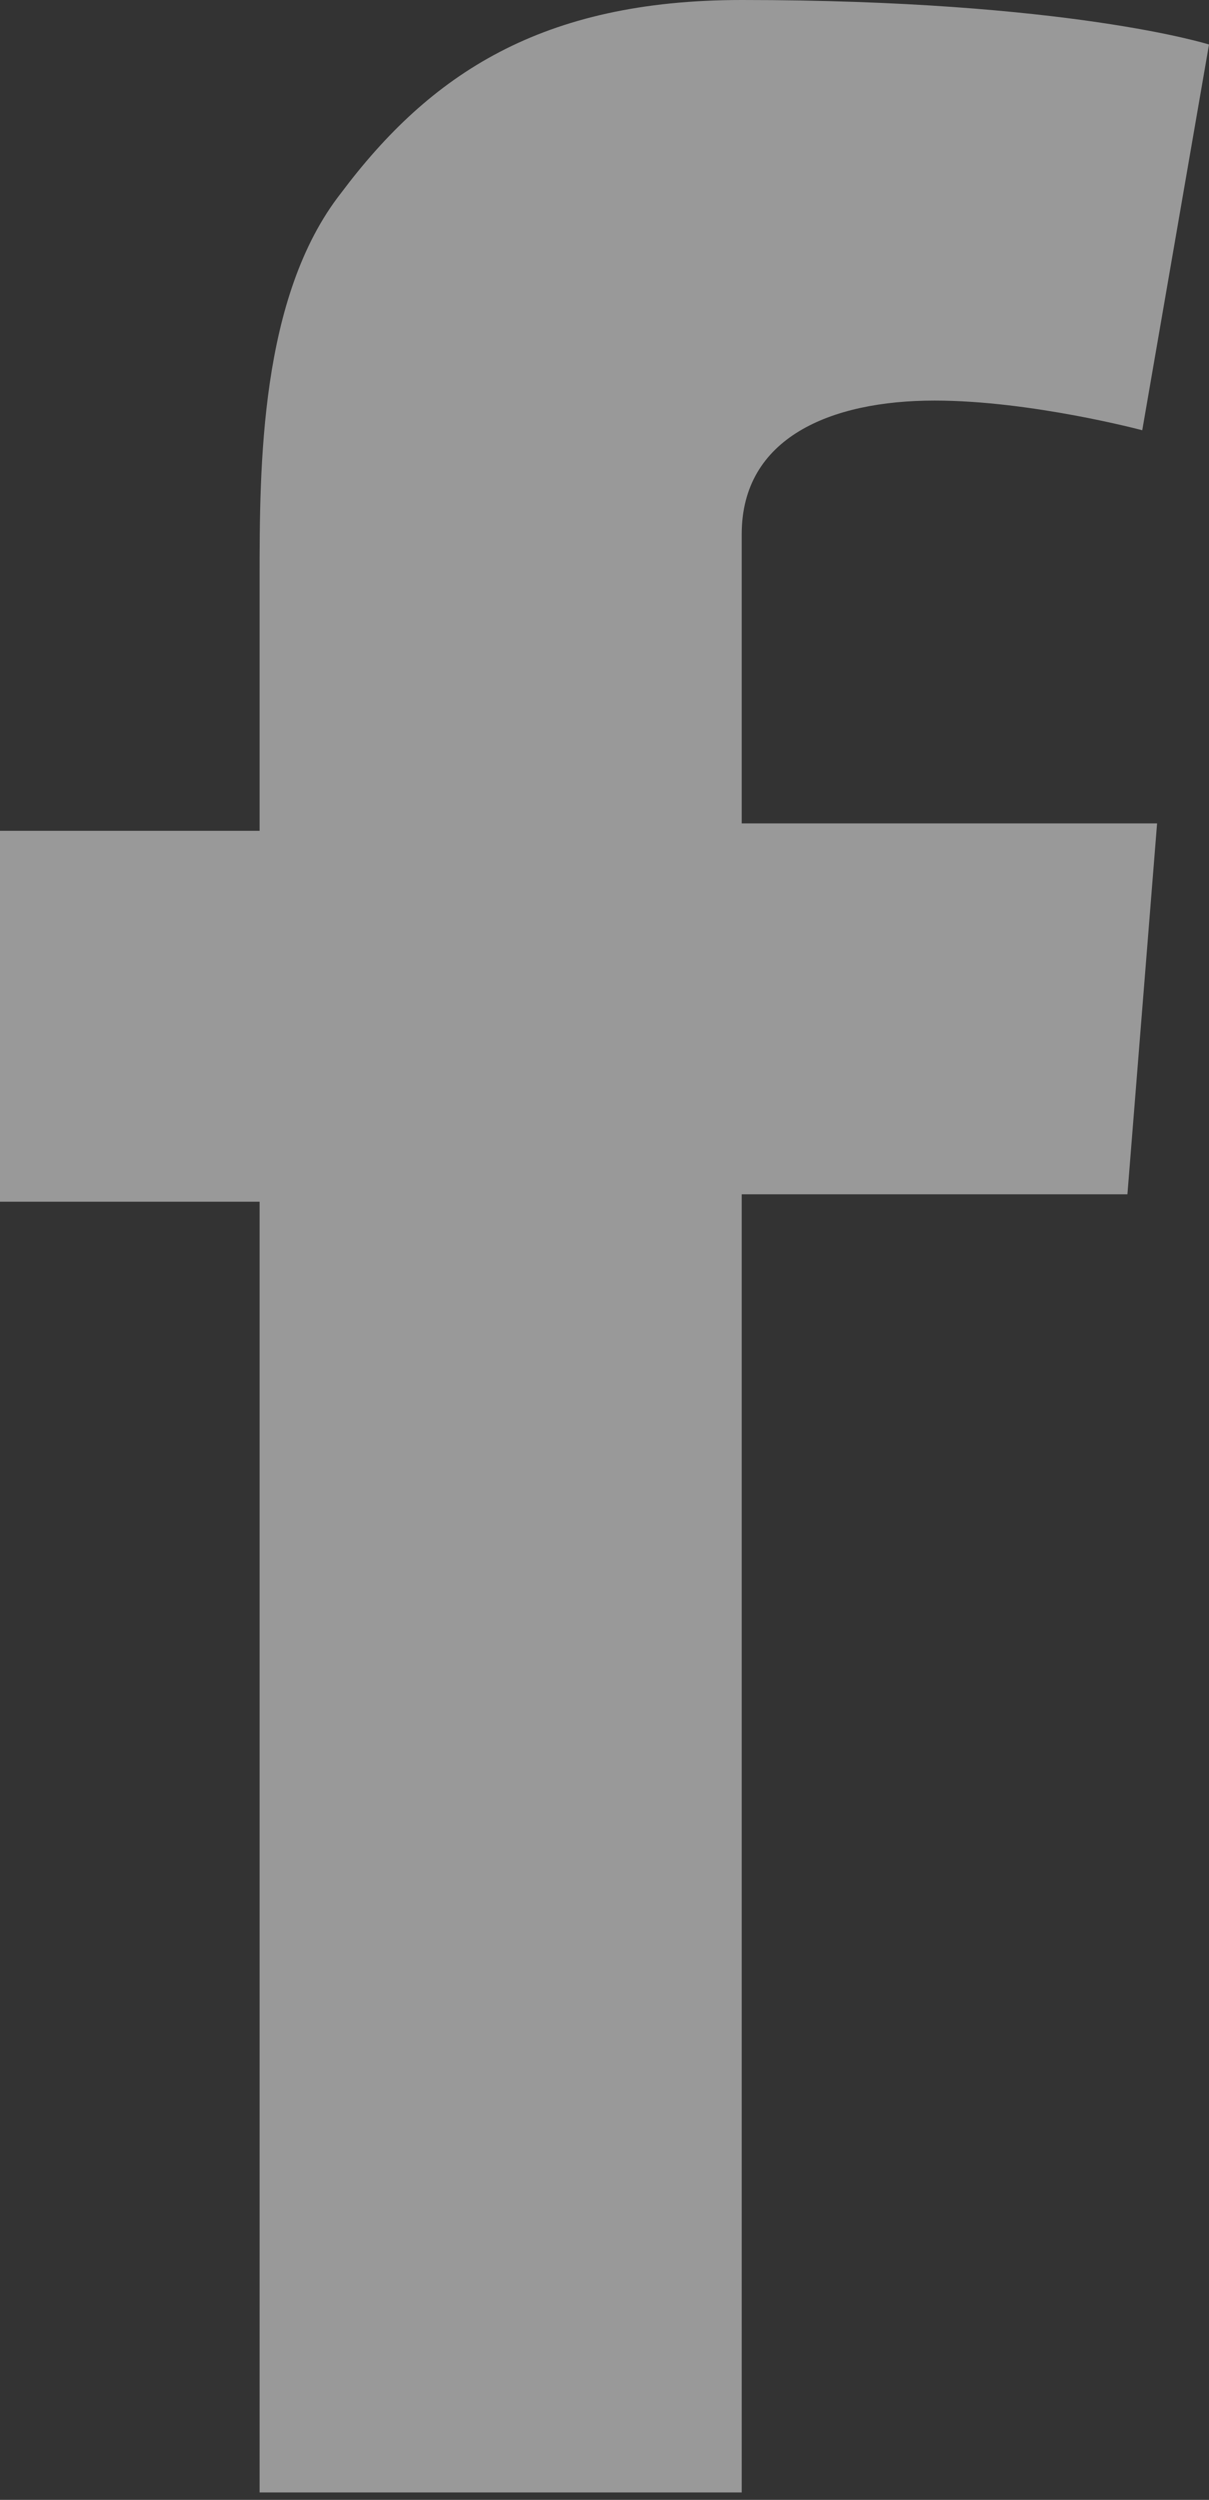 <?xml version="1.0" encoding="utf-8"?>
<!-- Generator: Adobe Illustrator 23.0.1, SVG Export Plug-In . SVG Version: 6.00 Build 0)  -->
<svg version="1.1" id="Layer_1" xmlns="http://www.w3.org/2000/svg" xmlns:xlink="http://www.w3.org/1999/xlink" x="0px" y="0px"
	 width="16.3px" height="33.7px" viewBox="0 0 16.3 33.7" style="enable-background:new 0 0 16.3 33.7;" xml:space="preserve">
<rect x="0" y="0" width="16.3" height="33.7" fill="#333333" stroke="none"/>
<style type="text/css">
	.st0{fill:#E6E6E6;}
	.st1{fill:#FFFFFF;}
	.st2{fill:#999999;}
	.st3{fill:#CCCCCC;}
</style>
<circle class="st0" cx="503.1" cy="16.9" r="31.5"/>
<circle class="st0" cx="-89.9" cy="16.9" r="31.5"/>
<circle class="st0" cx="108.1" cy="16.9" r="31.5"/>
<circle class="st0" cx="205.1" cy="17.9" r="31.5"/>
<circle class="st0" cx="306.1" cy="17.9" r="31.5"/>
<circle class="st0" cx="603.1" cy="16.9" r="31.5"/>
<circle class="st0" cx="701.1" cy="16.9" r="31.5"/>
<g id="Twitter__x28_alt_x29__1_">
	<path class="st1" d="M-72,15.8c2.6-0.2,4.3-1.4,5-3c-0.9,0.6-3.8,1.2-5.4,0.6c-0.1-0.4-0.2-0.7-0.2-1.1c-1.2-4.5-5.4-8.1-9.8-7.6
		c0.4-0.1,0.7-0.3,1.1-0.4c0.5-0.2,3.3-0.6,2.9-1.6c-0.4-0.9-3.8,0.7-4.5,0.9c0.9-0.3,2.3-0.9,2.4-1.9c-1.3,0.2-2.6,0.8-3.6,1.7
		c0.4-0.4,0.6-0.9,0.7-1.4c-3.5,2.2-5.6,6.8-7.2,11.1c-1.3-1.3-2.5-2.3-3.5-2.8c-2.9-1.6-6.4-3.2-11.8-5.2c-0.2,1.8,0.9,4.2,3.9,5.8
		c-0.7-0.1-1.9,0.1-2.8,0.3c0.4,2.1,1.7,3.8,5.2,4.6c-1.6,0.1-2.4,0.5-3.2,1.2c0.7,1.4,2.5,3.1,5.7,2.8c-3.5,1.5-1.4,4.3,1.4,3.9
		c-4.9,5.1-12.6,4.7-17.1,0.5c11.6,15.8,36.8,9.4,40.6-5.9c2.8,0,4.5-1,5.5-2.1C-68.4,16.6-70.8,16.3-72,15.8z"/>
</g>
<g id="LinkedIn__x28_alt_x29__1_">
	<path class="st1" d="M594.1,32.6H587V11.4h7.1V32.6z M590.5,8.5L590.5,8.5c-2.4,0-4-1.6-4-3.7c0-2.1,1.6-3.7,4-3.7
		c2.4,0,3.9,1.6,4,3.7C594.6,6.8,593,8.5,590.5,8.5z M619.7,32.6h-7.1V21.3c0-2.9-1-4.8-3.6-4.8c-2,0-3.1,1.3-3.6,2.6
		c-0.2,0.5-0.2,1.1-0.2,1.7v11.9H598c0,0,0.1-19.3,0-21.3h7.1v3c0.9-1.5,2.6-3.5,6.4-3.5c4.7,0,8.2,3,8.2,9.6V32.6z M605.1,14.5
		C605.1,14.4,605.1,14.4,605.1,14.5L605.1,14.5L605.1,14.5z"/>
</g>
<g id="YouTube_1_">
	<path class="st2" d="M414.3,24.2h-1.7l0-1c0-0.4,0.4-0.8,0.8-0.8h0.1c0.5,0,0.8,0.4,0.8,0.8L414.3,24.2z M407.8,22.1
		c-0.4,0-0.8,0.3-0.8,0.7v4.9c0,0.4,0.4,0.7,0.8,0.7c0.4,0,0.8-0.3,0.8-0.7v-4.9C408.6,22.4,408.2,22.1,407.8,22.1z M418.4,19.3v9.4
		c0,2.3-2,4.1-4.3,4.1h-17.8c-2.4,0-4.3-1.8-4.3-4.1v-9.4c0-2.2,1.9-4.1,4.3-4.1h17.8C416.4,15.2,418.4,17.1,418.4,19.3z
		 M397.4,29.7l0-9.9h2.2v-1.5l-5.9,0v1.4l1.8,0v9.9H397.4z M404,21.3h-1.8v5.3c0,0.8,0,1.1,0,1.3c-0.1,0.4-0.8,0.8-1.1,0
		c0-0.1,0-0.6,0-1.3l0-5.3h-1.8l0,5.2c0,0.8,0,1.4,0,1.7c0,0.5,0,1,0.5,1.4c0.8,0.6,2.4-0.1,2.8-0.9l0,1.1l1.5,0V21.3z M409.9,27.3
		l0-4.4c0-1.7-1.3-2.7-3-1.3l0-3.3l-1.8,0l0,11.3l1.5,0l0.1-0.7C408.7,30.7,409.9,29.5,409.9,27.3z M415.7,26.7l-1.4,0
		c0,0.1,0,0.1,0,0.2v0.8c0,0.4-0.3,0.7-0.8,0.7h-0.3c-0.4,0-0.8-0.3-0.8-0.7v-0.1v-0.8v-1.1h3.2v-1.2c0-0.9,0-1.7-0.1-2.2
		c-0.2-1.6-2.4-1.8-3.5-1c-0.3,0.3-0.6,0.6-0.8,1c-0.2,0.5-0.2,1.1-0.2,1.9v2.6C411,31.1,416.3,30.5,415.7,26.7z M408.6,12.5
		c0.1,0.2,0.2,0.4,0.4,0.6c0.2,0.1,0.5,0.2,0.8,0.2c0.3,0,0.5-0.1,0.7-0.2c0.2-0.1,0.4-0.4,0.5-0.7l0,0.7h2.1V4.4h-1.6v6.8
		c0,0.4-0.3,0.7-0.7,0.7c-0.4,0-0.7-0.3-0.7-0.7V4.4h-1.7v5.9c0,0.8,0,1.3,0,1.5C408.5,12.1,408.5,12.3,408.6,12.5z M402.4,7.6
		c0-0.8,0.1-1.5,0.2-2c0.1-0.5,0.4-0.8,0.8-1.1c0.4-0.3,0.8-0.4,1.4-0.4c0.5,0,0.9,0.1,1.2,0.3c0.3,0.2,0.6,0.4,0.8,0.7
		c0.2,0.3,0.3,0.6,0.4,0.9c0.1,0.3,0.1,0.8,0.1,1.4v2.2c0,0.8,0,1.4-0.1,1.8c-0.1,0.4-0.2,0.7-0.4,1.1c-0.2,0.3-0.5,0.6-0.8,0.7
		c-0.3,0.2-0.7,0.2-1.1,0.2c-0.5,0-0.9-0.1-1.2-0.2c-0.3-0.1-0.6-0.3-0.8-0.6c-0.2-0.3-0.3-0.6-0.4-1c-0.1-0.4-0.1-1-0.1-1.7V7.6z
		 M404,11.1c0,0.5,0.4,0.9,0.8,0.9c0.4,0,0.8-0.4,0.8-0.9V6.4c0-0.5-0.4-0.9-0.8-0.9c-0.5,0-0.8,0.4-0.8,0.9V11.1z M398.3,13.4h1.9
		l0-6.7l2.3-5.7h-2.1l-1.2,4.3L398,1h-2.1l2.4,5.8L398.3,13.4z"/>
</g>
<g id="Flickr_1_">
	<path class="st1" d="M324.3,17.9c0,4.5-3.6,8.1-8.1,8.1c-4.5,0-8.1-3.6-8.1-8.1c0-4.5,3.6-8.1,8.1-8.1
		C320.7,9.8,324.3,13.4,324.3,17.9z M296.1,9.8c-4.5,0-8.1,3.6-8.1,8.1c0,4.5,3.6,8.1,8.1,8.1c4.5,0,8.1-3.6,8.1-8.1
		C304.3,13.4,300.6,9.8,296.1,9.8z"/>
</g>
<g>
	<path class="st1" d="M102.9,1.3c0,0,1.5,1.3,6.3,1.3c4.8,0,8.4-0.5,8.9-0.8c0,0,0.5,2-0.5,3.5c-1,1.5-14.7,16.4-14.7,16.4
		s3.3,0.4,5.8,2.1c2.5,1.7,4.3,3,6.7,3c3.4,0.2,4.2-1.3,4.2-1.3s1.3,5.8-4.5,6.9c0,0-1.6,0.3-3.8-1.1c-2.3-1.4-5.7-4.1-7.7-4.6
		c-2-0.5-3.4-1-6.8-0.3c0,0-0.8-2.6,1-5.1c0,0,2.6-3,4.5-5c1.9-2,7.4-8.8,7.4-8.8s-7.1,0.7-8.2-0.6C100.4,5.5,100.4,4.8,102.9,1.3z"
		/>
</g>
<g>
	<path class="st1" d="M709.8,9.8L709.8,9.8c0.2-0.2,0-1.4,0-1.4S709.4,8.9,709,9c-0.4,0-1.7,0.4-1.7,0.4l0.4-0.4h-0.8l0.8-2
		c0,0-0.6,0-1.1,0.3c-0.6,0.3-1.3,1.3-1.3,1.3V6.6l-1.1,0.6l-0.3-0.5l-0.7,0.5l-0.7-1.3c0,0-0.9,1.6-0.9,1.3c0-0.3-1.6-1.4-1.8-1.3
		c-0.2,0.1-0.1,2.7-0.3,2.6c-0.1,0-1.7-1.4-1.7-1.4v1.4c-0.2-0.3-1.3-0.4-1.3-0.4l0.3,1c-0.4,0-0.7,0.1-1.1,0.1
		c-0.7-0.3-1.5-0.6-1.5-0.6l0.4,0.7c-8.4,1.2-14.5,4.8-14.5,9c0,5.2,9.5,9.4,21.2,9.4c11.7,0,21.2-4.2,21.2-9.4
		C722.3,14.6,717.2,11.3,709.8,9.8z M711.4,23.3c-1.2,0.6-2.4,1-3.7,1.4c-3.8,1-8.1,1.1-12,0.5c-1.1-0.2-2.2-0.5-3.3-0.8
		c-0.1,0-1.1-0.5-1.1-0.4l6.6-5.1l-10.2,2.9v0.1c0,0-5.1-4.3,2.3-8.9c1.1-0.7,2.4-1.3,3.6-1.7l0.9,0.9l-2.1,0.1c0,0,0,0,0.4,0.3
		c0.4,0.3,2.6,1.7,2.6,1.7l-1.6,0.4c0,0,0.9,0.7,1.5,0.9c0.6,0.1,2.5,0.2,2.5,0.2v0.2c0,0,0.1,0.2,0.4,0.3c0.3,0.1,1.6,0,1.6,0
		l-0.3,0.7l0.6-0.2l0.4,0.8c0.7,0.1,2.9-1.5,2.9-1.5l0.6,0.5v-0.7c0,0,0.9,0.7,2.9,0.7c2,0,2.1-0.7,2.1-0.7l-0.7-0.7
		c0,0,0.4,0,1.8,0c1.4,0,2.7-1.3,2.7-1.3l-2.1-0.8l0.8-0.9l-1.8-0.2c0,0,0,0,0.4-0.5c0.2-0.2,0.3-0.5,0.4-0.7
		c2.8,0.9,5.6,2.5,6.4,5.3C717.9,19.7,713.8,22.1,711.4,23.3z"/>
</g>
<path class="st1" d="M511.6,12.9c0.7,1.3,1.1,2.7,1.1,4.2c0,4.9-4,8.9-8.9,8.9c-4.9,0-8.9-4-8.9-8.9c0-1.5,0.4-3,1.1-4.2h-8.7v14.7
	c0,2.9,3,5.3,5.9,5.3h21.3c2.9,0,4.7-2.4,4.7-5.3V12.9H511.6z"/>
<path class="st1" d="M514.4,0.9h-21.3c-2.9,0-5.9,2.4-5.9,5.3v4.7h10.2c1.6-1.7,3.9-2.7,6.4-2.7c2.5,0,4.8,1,6.4,2.7h9V6.2
	C519.1,3.3,517.3,0.9,514.4,0.9z M515.1,8c0,0.5-0.4,0.9-0.9,0.9H510c-0.5,0-0.9-0.4-0.9-0.9V3.8c0-0.5,0.4-0.9,0.9-0.9h4.2
	c0.5,0,0.9,0.4,0.9,0.9V8z"/>
<path class="st1" d="M510.9,17.1c0,4-3.2,7.2-7.2,7.2c-4,0-7.2-3.2-7.2-7.2c0-4,3.2-7.2,7.2-7.2C507.7,9.9,510.9,13.1,510.9,17.1z"
	/>
<path class="st2" d="M0,11.2h3.5V9.6V8V7.8c0-1.5,0-3.8,1.1-5.2C5.8,1,7.3,0,10,0c4.4,0,6.3,0.6,6.3,0.6l-0.9,5.2
	c0,0-1.5-0.4-2.8-0.4c-1.4,0-2.6,0.5-2.6,1.8v0.5v1.8v1.6h5.6l-0.4,5H10v17.5H3.5V16.2H0V11.2L0,11.2z"/>
<path class="st1" d="M224.1,1.1l-10,11.2l-6.4-6.4L206,8c-1.4-4.1-5.3-7.1-9.8-7.1c-5.7,0-10.4,4.6-10.4,10.4c0,5.3,4,9.7,9.2,10.3
	l0,0l12.8,13L222,20.1l-2.4-2.3l4.5-4V1.1z M187.1,11.3c0-5,4-9,9-9c5,0,9,4,9,9c0,5-4,9-9,9C191.2,20.3,187.1,16.3,187.1,11.3z
	 M223.1,13.3l-4.3,3.8l-12.5,10.7l-7-6.6c2.2-0.7,4.1-2.2,5.4-4.1l2.2,4.2l16.1-17.6V13.3z"/>
<g>
	<g>
		<path class="st3" d="M589.8-40.6h-1.1l-0.9-5.5h0l-0.9,5.5h-1.1l-1.3-8.4h1.3l0.6,5.3h0l0.9-5.3h0.9l1,5.5h0l0.6-5.5h1.3
			L589.8-40.6z"/>
		<path class="st3" d="M599.2-40.6H598l-0.9-5.5h0l-0.9,5.5H595l-1.3-8.4h1.3l0.6,5.3h0l0.9-5.3h0.9l1,5.5h0l0.6-5.5h1.3L599.2-40.6
			z"/>
		<path class="st3" d="M608.5-40.6h-1.1l-0.9-5.5h0l-0.9,5.5h-1.1l-1.3-8.4h1.3l0.6,5.3h0L606-49h0.9l1,5.5h0l0.6-5.5h1.3
			L608.5-40.6z"/>
		<path class="st3" d="M612-41.8h1.2v1.2H612V-41.8z"/>
		<path class="st3" d="M616.5-47.1c0-1.4,1-2.1,2-2.1c1,0,2,0.7,2,2.1v0.4h-1.2v-0.4c0-0.6-0.4-0.9-0.8-0.9c-0.4,0-0.8,0.3-0.8,0.9
			v4.4c0,0.6,0.4,0.9,0.8,0.9c0.4,0,0.8-0.3,0.8-0.9v-1.6h-1v-1.1h2.2v2.6c0,1.4-1,2.1-2,2.1c-1,0-2-0.7-2-2.1V-47.1z"/>
		<path class="st3" d="M625.4-49h1l1.9,8.4H627l-0.4-1.8H625l-0.4,1.8h-1.2L625.4-49z M625.9-46.6L625.9-46.6l-0.6,3h1.2L625.9-46.6
			z"/>
		<path class="st3" d="M631.2-49h1.8c1.6,0,2.1,1,2.1,2.1v0.3c0,0.9-0.3,1.2-0.8,1.6c0.6,0.3,0.8,0.8,0.8,1.7v0.5
			c0,1.5-0.7,2.3-2.3,2.3h-1.6V-49z M632.4-45.6h0.5c0.8,0,1-0.4,1-1.2c0-0.7-0.3-1.1-1.1-1.1h-0.5V-45.6z M632.4-41.8h0.5
			c1,0,1-0.6,1-1.4c0-0.8-0.2-1.3-1-1.3h-0.5V-41.8z"/>
		<path class="st3" d="M638.6-49h1.9c1.4,0,2.1,0.8,2.1,2.5c0,1-0.3,1.7-1,2.1l1.3,3.8h-1.3l-1.1-3.6h-0.7v3.6h-1.2V-49z
			 M639.8-45.3h0.7c0.8,0,1-0.5,1-1.3c0-0.9-0.1-1.3-1-1.3h-0.6V-45.3z"/>
		<path class="st3" d="M646-49h1.2v8.4H646V-49z"/>
		<path class="st3" d="M650.8-49h3.6v1.1H652v2.5h2.1v1.1H652v2.5h2.4v1.2h-3.6V-49z"/>
		<path class="st3" d="M657.5-49h1.2v7.2h2.4v1.2h-3.6V-49z"/>
		<path class="st3" d="M665.7-40.6h-1.1L663-49h1.3l1,5.9h0l1-5.9h1.3L665.7-40.6z"/>
		<path class="st3" d="M671.4-49h1l1.9,8.4h-1.2l-0.4-1.8h-1.6l-0.4,1.8h-1.2L671.4-49z M672-46.6L672-46.6l-0.6,3h1.2L672-46.6z"/>
		<path class="st3" d="M677.3-49h1.2v7.2h2.4v1.2h-3.6V-49z"/>
		<path class="st3" d="M684-49h1.8c1.4,0,2.1,0.8,2.1,2.2v3.9c0,1.6-0.8,2.3-2.2,2.3H684V-49z M685.2-41.8h0.6
			c0.7,0,0.9-0.3,0.9-1.1v-4.1c0-0.7-0.2-1-0.9-1h-0.6V-41.8z"/>
		<path class="st3" d="M691.5-49h1.2v8.4h-1.2V-49z"/>
		<path class="st3" d="M698.6-40.6h-1.1l-1.7-8.4h1.3l1,5.9h0l1-5.9h1.3L698.6-40.6z"/>
		<path class="st3" d="M703.4-49h1.2v8.4h-1.2V-49z"/>
		<path class="st3" d="M709.5-49h1l1.9,8.4h-1.2l-0.4-1.8h-1.6l-0.4,1.8h-1.2L709.5-49z M710-46.6L710-46.6l-0.6,3h1.2L710-46.6z"/>
		<path class="st3" d="M715.3-41.8h1.2v1.2h-1.2V-41.8z"/>
		<path class="st3" d="M723.7-42.5c0,1-0.8,2-1.9,2c-0.9,0-2-0.4-2-2v-4.6c0-1.1,0.8-1.9,2-1.9c1.1,0,1.9,0.8,1.9,2v0.5h-1.2V-47
			c0-0.5-0.3-0.9-0.7-0.9c-0.6,0-0.7,0.4-0.7,1v4.3c0,0.5,0.2,0.9,0.7,0.9c0.3,0,0.8-0.2,0.8-0.9V-43h1.2V-42.5z"/>
		<path class="st3" d="M727-47.1c0-1.4,1-2.1,2-2.1c1,0,2,0.7,2,2.1v4.4c0,1.4-1,2.1-2,2.1c-1,0-2-0.7-2-2.1V-47.1z M728.2-42.6
			c0,0.6,0.4,0.9,0.8,0.9s0.8-0.3,0.8-0.9v-4.4c0-0.6-0.4-0.9-0.8-0.9s-0.8,0.3-0.8,0.9V-42.6z"/>
		<path class="st3" d="M734.5-49h1.2l1.5,4.5h0l1.5-4.5h1.2v8.4h-1.2v-5.1h0l-1.2,3.6h-0.6l-1.2-3.6h0v5.1h-1.2V-49z"/>
	</g>
	<g>
		<path class="st3" d="M466.6-46.6h-1.2v-0.3c0-0.6-0.2-1-0.9-1c-0.7,0-0.8,0.5-0.8,1.1c0,0.6,0.1,0.9,0.7,1.1l0.9,0.4
			c1.1,0.4,1.3,1.1,1.3,2.3c0,1.4-0.5,2.5-2.1,2.5c-1.2,0-2.1-0.9-2.1-2V-43h1.2v0.4c0,0.4,0.2,0.9,0.9,0.9c0.8,0,0.9-0.5,0.9-1.3
			c0-0.9-0.1-1-0.7-1.3l-0.9-0.4c-1-0.4-1.3-1.1-1.3-2.2c0-1.3,0.7-2.3,2.1-2.3c1.2,0,2,1,2,1.9V-46.6z"/>
		<path class="st3" d="M469.8-49.1h1.2v3.6h1.5v-3.6h1.2v8.4h-1.2v-3.7H471v3.7h-1.2V-49.1z"/>
		<path class="st3" d="M477.2-47.1c0-1.4,1-2.1,2-2.1s2,0.7,2,2.1v4.4c0,1.4-1,2.1-2,2.1s-2-0.7-2-2.1V-47.1z M478.4-42.6
			c0,0.6,0.4,0.8,0.8,0.8s0.8-0.3,0.8-0.8v-4.4c0-0.6-0.4-0.9-0.8-0.9s-0.8,0.3-0.8,0.9V-42.6z"/>
		<path class="st3" d="M489.5-40.7h-1.1l-0.9-5.5h0l-0.9,5.5h-1.1l-1.3-8.4h1.3l0.6,5.3h0l0.9-5.3h0.9l1,5.5h0l0.6-5.5h1.3
			L489.5-40.7z"/>
		<path class="st3" d="M499.6-44.2l-1.7-4.9h1.3l1,3.3h0l1-3.3h1.3l-1.7,4.9v3.6h-1.2V-44.2z"/>
		<path class="st3" d="M505.3-47.1c0-1.4,1-2.1,2-2.1c1,0,2,0.7,2,2.1v4.4c0,1.4-1,2.1-2,2.1c-1,0-2-0.7-2-2.1V-47.1z M506.5-42.6
			c0,0.6,0.4,0.8,0.8,0.8s0.8-0.3,0.8-0.8v-4.4c0-0.6-0.4-0.9-0.8-0.9s-0.8,0.3-0.8,0.9V-42.6z"/>
		<path class="st3" d="M516.7-42.5c0,1.1-0.9,2-2,2c-1.1,0-1.9-0.9-1.9-2v-6.5h1.2v6.4c0,0.6,0.3,0.9,0.7,0.9c0.4,0,0.7-0.3,0.7-0.9
			v-6.4h1.2V-42.5z"/>
		<path class="st3" d="M520.2-49.1h1.9c1.4,0,2.1,0.8,2.1,2.5c0,1-0.3,1.7-1,2.1l1.3,3.8h-1.3l-1.1-3.6h-0.7v3.6h-1.2V-49.1z
			 M521.4-45.3h0.7c0.8,0,1-0.5,1-1.3c0-0.9-0.1-1.3-1-1.3h-0.6V-45.3z"/>
	</g>
	<g>
		<path class="st3" d="M539.4-41.9c0.8-1.4,2.2-2.3,3.1-3.3c1-1,1.2-2.1,1-2.7c-0.2-0.7-0.7-1.3-1.3-1.7c-0.6-0.4-1.3-0.5-1.9-0.5
			c-0.6,0.1-1.1,0.4-1.3,0.7c-0.2,0.2-0.2,0.4-0.3,0.5c0.2,0.5,0.2,0.9,0.3,1c0,0,0,0,0,0c0,0,0,0,0,0c0-0.1-0.5-1.4-2-2.3
			c-0.8-0.5-1.8-0.8-2.8-0.5c-1,0.3-1.7,1-1.9,2c-0.1,0.5-0.2,1.1,0,1.9c0.2,0.7,0.6,1.4,1.4,2c0.7,0.6,1.7,1.1,2.6,1.7
			c0.9,0.6,1.9,1.2,2.6,2.2c0.1,0.1,0.1,0.3,0.2,0.4C539-41.1,539.1-41.5,539.4-41.9z"/>
	</g>
	<g>
		<path class="st3" d="M546.2-49.1h1.2v8.4h-1.2V-49.1z"/>
		<path class="st3" d="M550.9-49.1h1.2l1.8,5.1h0v-5.1h1.2v8.4h-1.1l-1.8-5.1h0v5.1h-1.2V-49.1z"/>
		<path class="st3" d="M558.4-49.1h1.2v1.2l-1.2,0.9V-49.1z"/>
		<path class="st3" d="M573.6-43.9c-0.1,0.2-0.1,0.4-0.1,0.5c0,0.2,0.1,0.3,0.3,0.3c0.8,0,1.6-1.4,1.6-2.5c0-1.7-1.5-2.8-3.2-2.8
			c-2,0-3.6,1.7-3.6,3.5c0,1.9,1.6,3.5,3.6,3.5c1.1,0,2.3-0.6,2.9-1.2h0.9c-0.8,1.3-2.3,2-3.9,2c-2.5,0-4.4-1.8-4.4-4.3
			c0-2.4,2-4.3,4.5-4.3c2.2,0,4.1,1.5,4.1,3.5c0,2-1.7,3.3-2.7,3.3c-0.5,0-0.9-0.2-0.9-0.7h0c-0.3,0.4-0.7,0.7-1.4,0.7
			c-1,0-1.7-0.8-1.7-1.8c0-1.6,1.1-3.2,2.8-3.2c0.6,0,1.1,0.3,1.4,0.9h0l0.2-0.7h0.7L573.6-43.9z M572.3-46.5c-1,0-1.8,1.3-1.8,2.3
			c0,0.7,0.4,1,1,1c0.9,0,1.7-1.4,1.7-2.4C573.1-46.1,572.8-46.5,572.3-46.5z"/>
	</g>
</g>
</svg>
